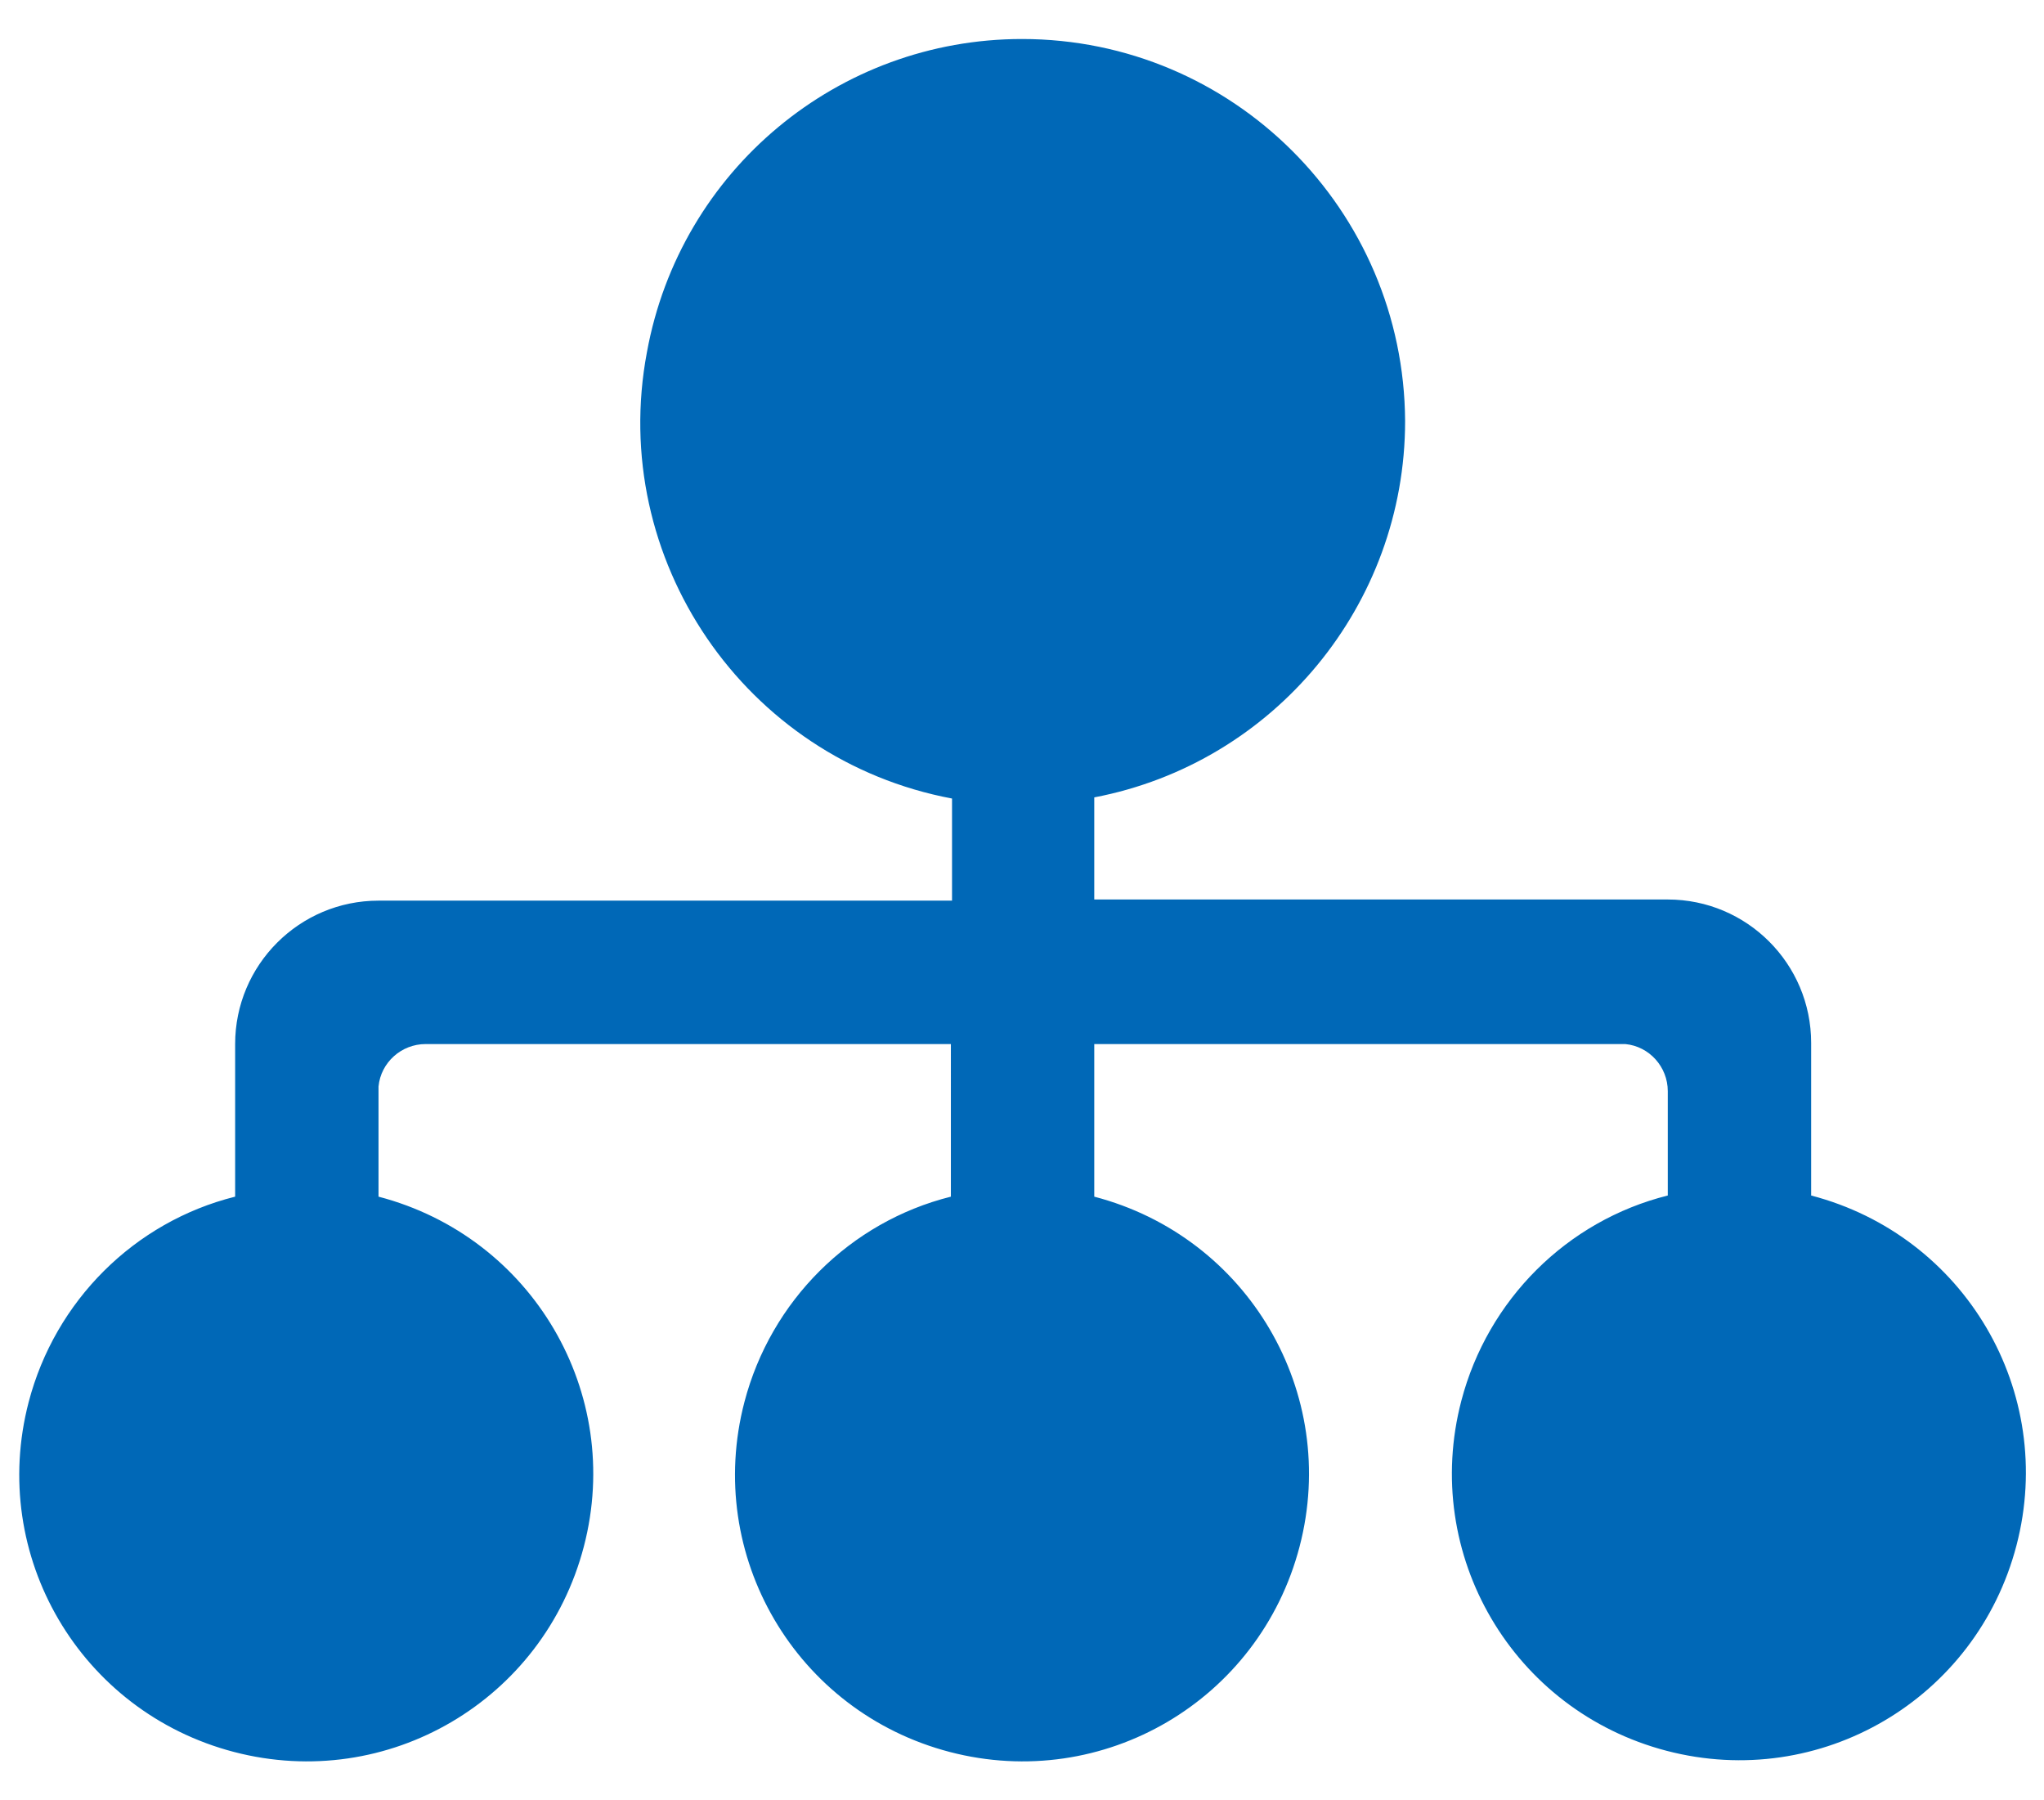 <?xml version="1.0" encoding="utf-8"?>
<!-- Generator: Adobe Illustrator 24.0.0, SVG Export Plug-In . SVG Version: 6.00 Build 0)  -->
<svg version="1.1" id="图层_1" xmlns="http://www.w3.org/2000/svg" xmlns:xlink="http://www.w3.org/1999/xlink" x="0px" y="0px"
	 viewBox="0 0 178.2 156.9" style="enable-background:new 0 0 178.2 156.9;" xml:space="preserve">
<style type="text/css">
	.st0{fill:#0068B7;}
</style>
<path class="st0" d="M89.1,3.4c18.4,0,33.3,14.9,33.4,33.3c0,16-11.4,29.8-27.1,32.8v8.9h50c6.9,0,12.5,5.6,12.5,12.5v13.3
	c13.4,3.5,21.4,17.1,17.9,30.5s-17.1,21.4-30.5,17.9s-21.4-17.1-17.9-30.5c2.3-8.8,9.2-15.7,18-17.9v-9.1c0-2.1-1.6-3.9-3.7-4.1
	h-0.5H95.4v13.3c13.4,3.5,21.4,17.1,17.9,30.5s-17.1,21.4-30.5,17.9s-21.4-17.1-17.9-30.5c2.3-8.8,9.2-15.7,18-17.9V91H37.1
	c-2.1,0-3.9,1.6-4.1,3.7v0.5v9.1c13.4,3.5,21.4,17.1,17.9,30.5s-17.1,21.4-30.5,17.9S-1,135.6,2.5,122.2c2.3-8.8,9.2-15.7,18-17.9
	V91c0-6.9,5.6-12.5,12.5-12.5h50v-8.9c-18.1-3.4-30-20.9-26.6-38.9C59.3,14.8,73.1,3.4,89.1,3.4z"/>
</svg>
